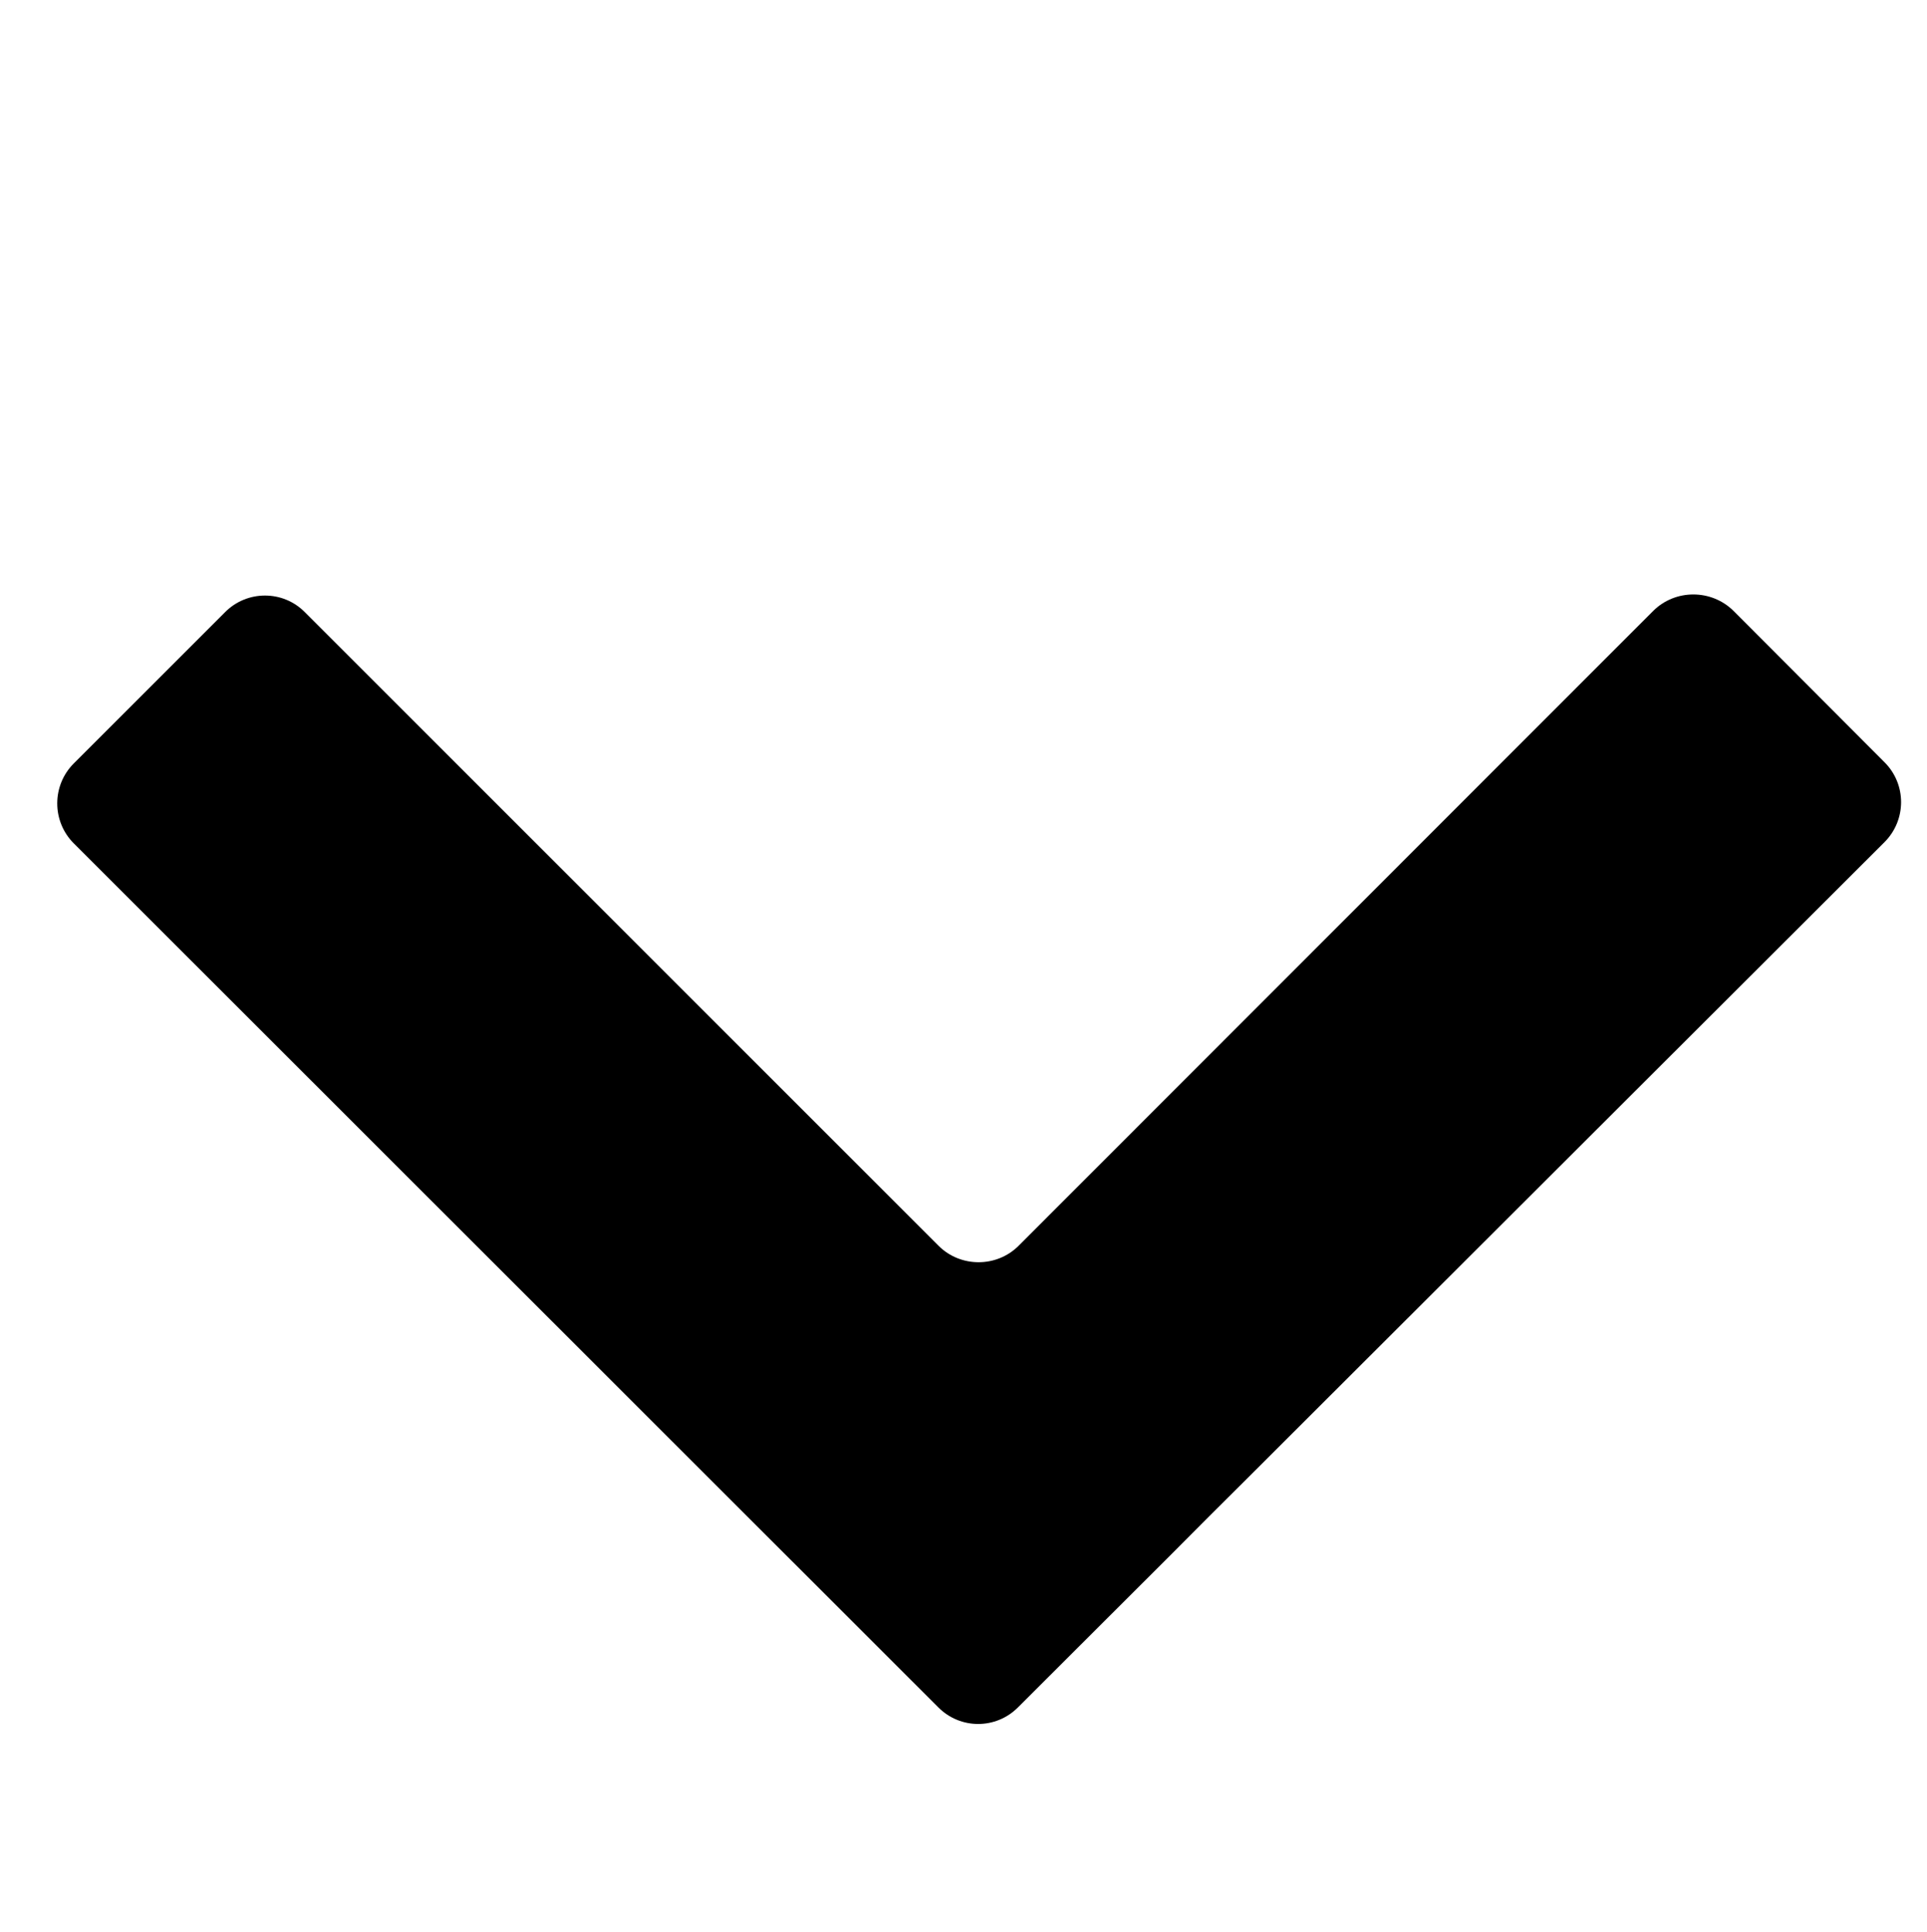 <?xml version="1.0" encoding="utf-8"?>
<!-- Generated by IcoMoon.io -->
<!DOCTYPE svg PUBLIC "-//W3C//DTD SVG 1.1//EN" "http://www.w3.org/Graphics/SVG/1.1/DTD/svg11.dtd">
<svg version="1.1" xmlns="http://www.w3.org/2000/svg" xmlns:xlink="http://www.w3.org/1999/xlink" width="1021" height="1024" viewBox="0 0 1021 1024">
<g id="icomoon-ignore">
</g>
<path d="M497.356 660.264c11.591 11.528 30.676 11.528 42.268 0l336.393-336.589c11.659-11.528 30.676-11.528 42.399 0l80.109 80.304c11.659 11.659 11.659 30.547 0 42.268l-336.653 336.198c-11.659 11.528-30.676 30.547-42.334 42.333l-80.174 80.042c-11.659 11.724-30.547 11.724-42.204 0l-457.99-457.794c-11.788-11.724-11.788-30.808 0-42.529l80.042-80.043c11.659-11.788 30.743-11.788 42.333 0l335.806 335.806z"></path>
</svg>
